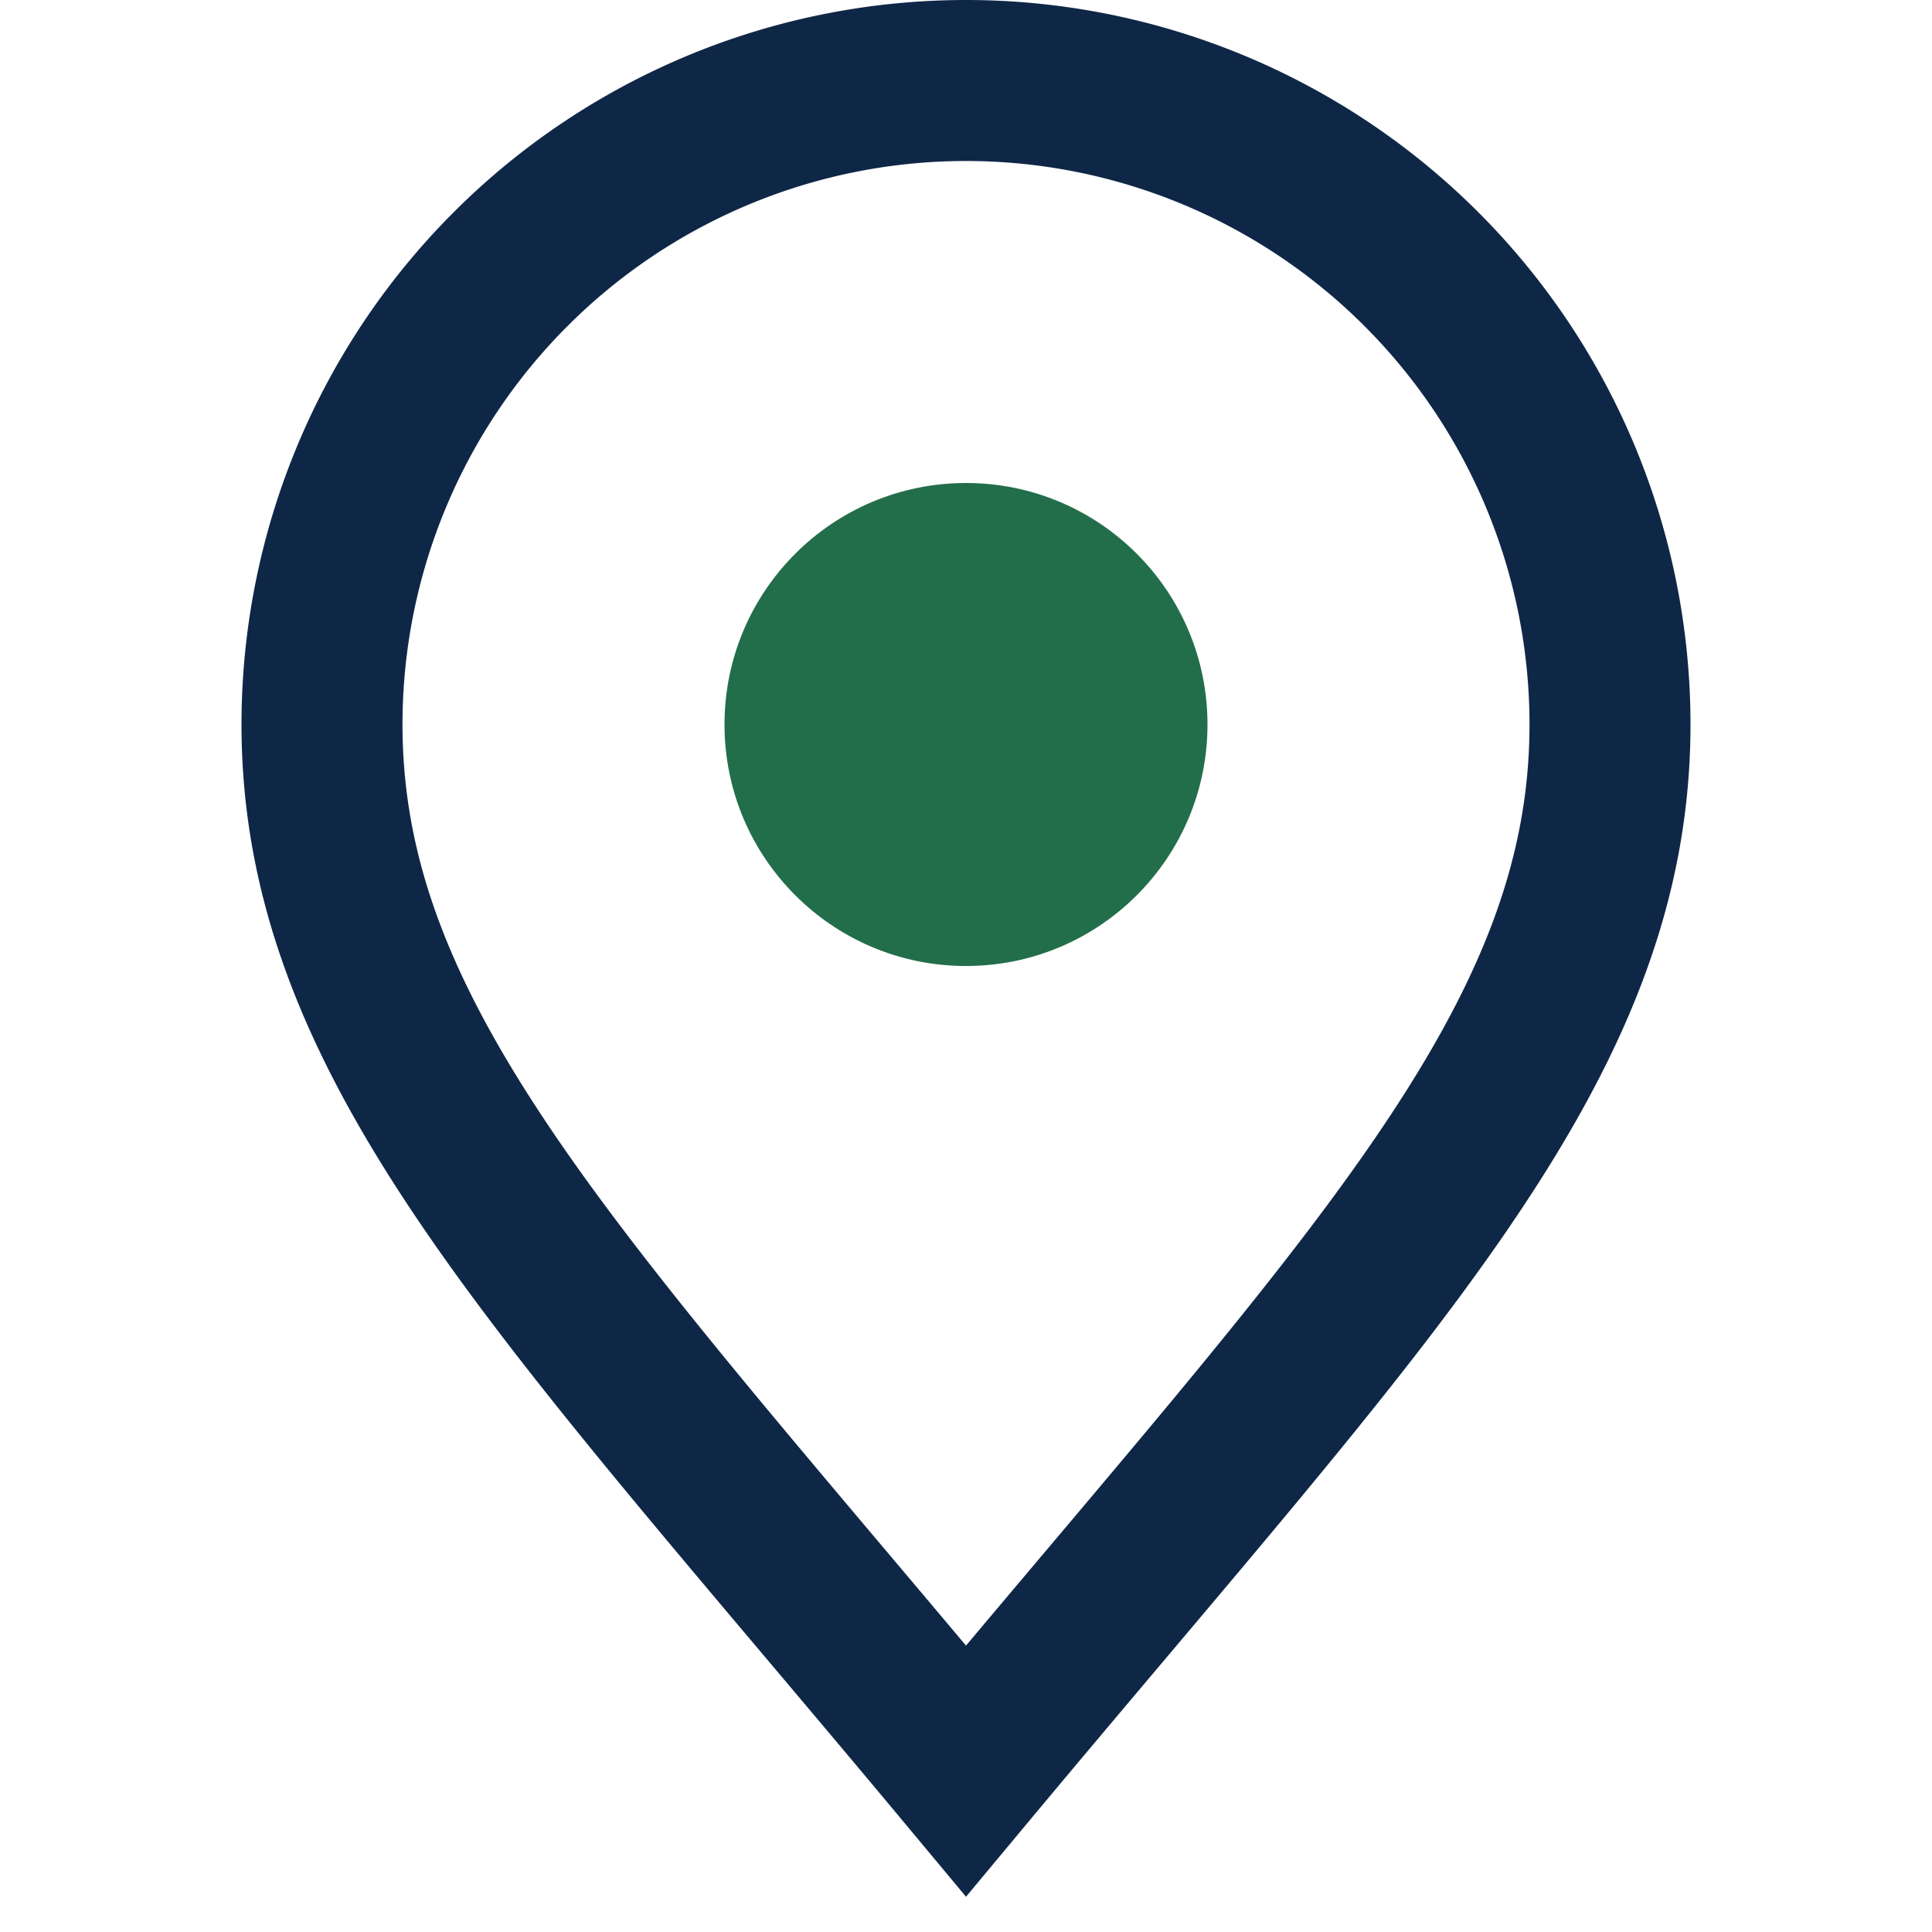<?xml version="1.0" encoding="UTF-8"?>
<svg xmlns="http://www.w3.org/2000/svg" width="24" height="24" viewBox="0 0 24 24"><path fill="none" stroke="#0F2747" stroke-width="2" d="M12 22c-5-6-8-9-8-13a8 8 0 1 1 16 0c0 4-3 7-8 13z"/><circle cx="12" cy="9" r="3" fill="#236E4A"/></svg>